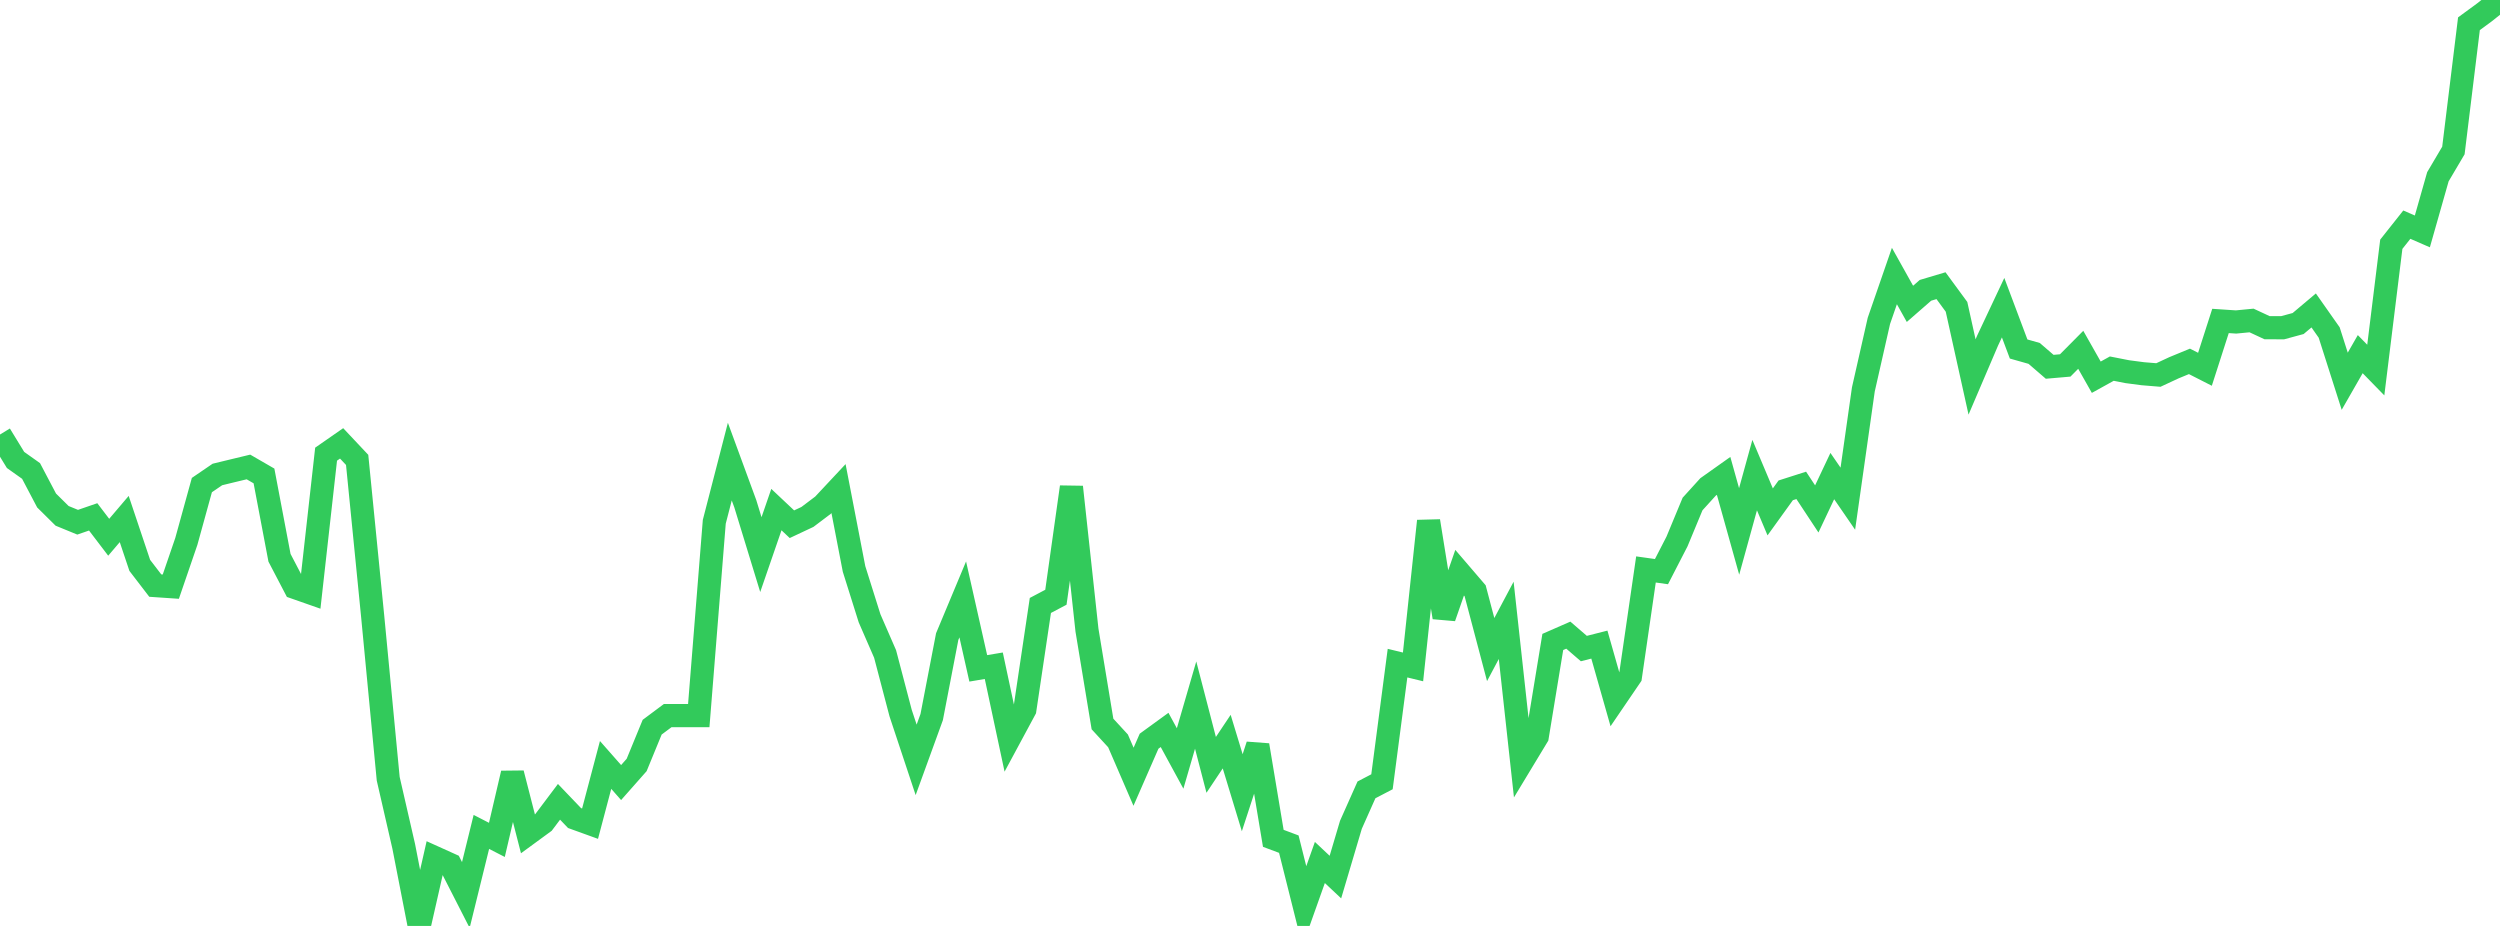<?xml version="1.0" standalone="no"?>
<!DOCTYPE svg PUBLIC "-//W3C//DTD SVG 1.1//EN" "http://www.w3.org/Graphics/SVG/1.1/DTD/svg11.dtd">

<svg width="135" height="50" viewBox="0 0 135 50" preserveAspectRatio="none" 
  xmlns="http://www.w3.org/2000/svg"
  xmlns:xlink="http://www.w3.org/1999/xlink">


<polyline points="0.0, 23.465 0.839, 24.837 1.677, 25.432 2.516, 27.027 3.354, 27.856 4.193, 28.2 5.031, 27.911 5.87, 29.012 6.708, 28.027 7.547, 30.53 8.385, 31.622 9.224, 31.679 10.062, 29.236 10.901, 26.194 11.739, 25.622 12.578, 25.418 13.416, 25.216 14.255, 25.701 15.093, 30.12 15.932, 31.726 16.77, 32.02 17.609, 24.525 18.447, 23.942 19.286, 24.834 20.124, 33.277 20.963, 42.051 21.801, 45.703 22.64, 50.0 23.478, 46.31 24.317, 46.689 25.155, 48.33 25.994, 44.923 26.832, 45.354 27.671, 41.759 28.509, 45.027 29.348, 44.413 30.186, 43.298 31.025, 44.175 31.863, 44.478 32.702, 41.307 33.54, 42.258 34.379, 41.308 35.217, 39.268 36.056, 38.642 36.894, 38.642 37.733, 38.642 38.571, 28.177 39.41, 24.926 40.248, 27.208 41.087, 29.949 41.925, 27.518 42.764, 28.308 43.602, 27.914 44.441, 27.281 45.28, 26.384 46.118, 30.722 46.957, 33.389 47.795, 35.314 48.634, 38.508 49.472, 41.032 50.311, 38.723 51.149, 34.376 51.988, 32.368 52.826, 36.091 53.665, 35.95 54.503, 39.876 55.342, 38.319 56.18, 32.694 57.019, 32.251 57.857, 26.298 58.696, 34.026 59.534, 39.095 60.373, 40.007 61.211, 41.945 62.05, 40.025 62.888, 39.416 63.727, 40.957 64.565, 38.074 65.404, 41.303 66.242, 40.047 67.081, 42.808 67.919, 40.24 68.758, 45.27 69.596, 45.584 70.435, 48.932 71.273, 46.574 72.112, 47.362 72.95, 44.537 73.789, 42.653 74.627, 42.216 75.466, 35.809 76.304, 36.013 77.143, 28.137 77.981, 33.338 78.82, 30.926 79.658, 31.903 80.497, 35.077 81.335, 33.499 82.174, 41.158 83.012, 39.772 83.851, 34.665 84.689, 34.298 85.528, 35.022 86.366, 34.809 87.205, 37.76 88.043, 36.53 88.882, 30.75 89.72, 30.868 90.559, 29.238 91.398, 27.216 92.236, 26.293 93.075, 25.698 93.913, 28.697 94.752, 25.655 95.59, 27.642 96.429, 26.478 97.267, 26.21 98.106, 27.482 98.944, 25.708 99.783, 26.929 100.621, 21.029 101.46, 17.327 102.298, 14.905 103.137, 16.408 103.975, 15.677 104.814, 15.427 105.652, 16.569 106.491, 20.356 107.329, 18.396 108.168, 16.614 109.006, 18.846 109.845, 19.084 110.683, 19.807 111.522, 19.734 112.36, 18.889 113.199, 20.37 114.037, 19.906 114.876, 20.071 115.714, 20.181 116.553, 20.25 117.391, 19.86 118.23, 19.514 119.068, 19.941 119.907, 17.331 120.745, 17.387 121.584, 17.306 122.422, 17.696 123.261, 17.698 124.099, 17.471 124.938, 16.764 125.776, 17.956 126.615, 20.587 127.453, 19.124 128.292, 19.984 129.13, 13.19 129.969, 12.131 130.807, 12.496 131.646, 9.545 132.484, 8.126 133.323, 1.282 134.161, 0.667 135.0, 0.0" fill="none" stroke="#32ca5b" stroke-width="1.25"/>

</svg>